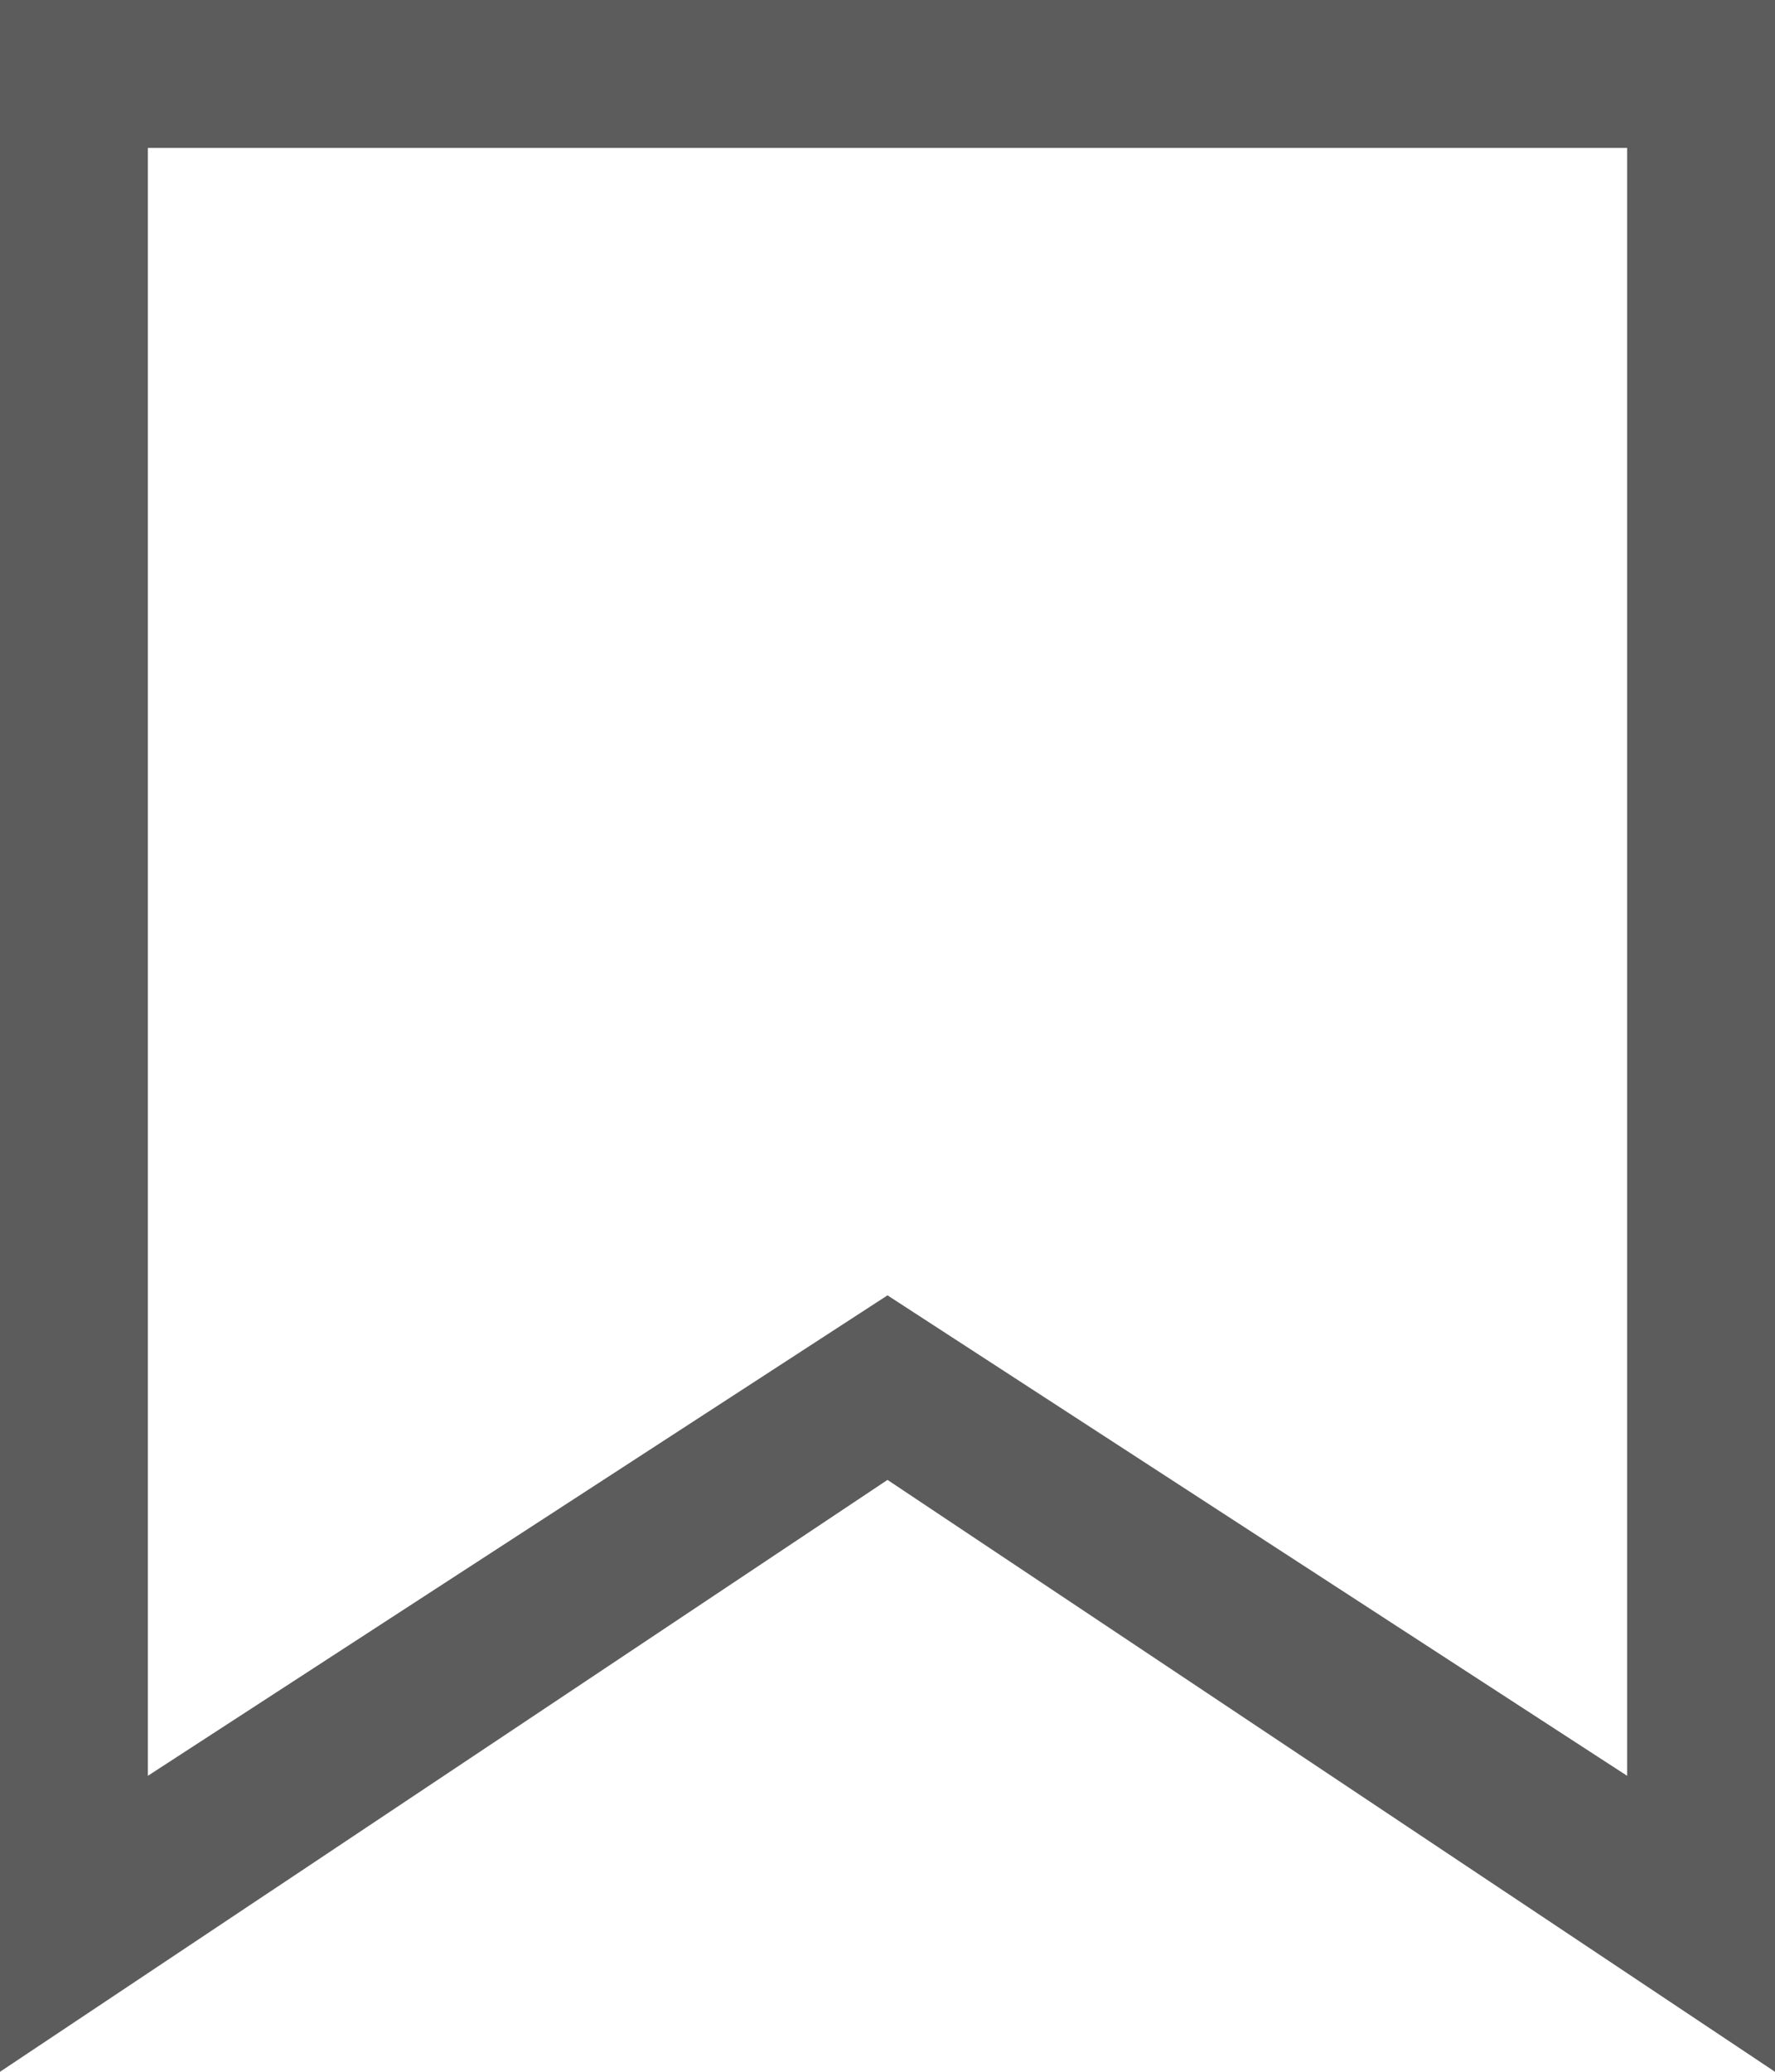 <svg xmlns="http://www.w3.org/2000/svg" width="16.588" height="19.353" viewBox="0 0 16.588 19.353">
  <path id="Pfad_170" data-name="Pfad 170" d="M19.206,3.382V18.588L12.294,14.1,5.382,18.588V3.382H19.206M20.588,2H4V21.353l8.294-5.529,8.294,5.529V2Z" transform="translate(-4 -2)" fill="rgba(0,0,0,0.64)"/>
</svg>
